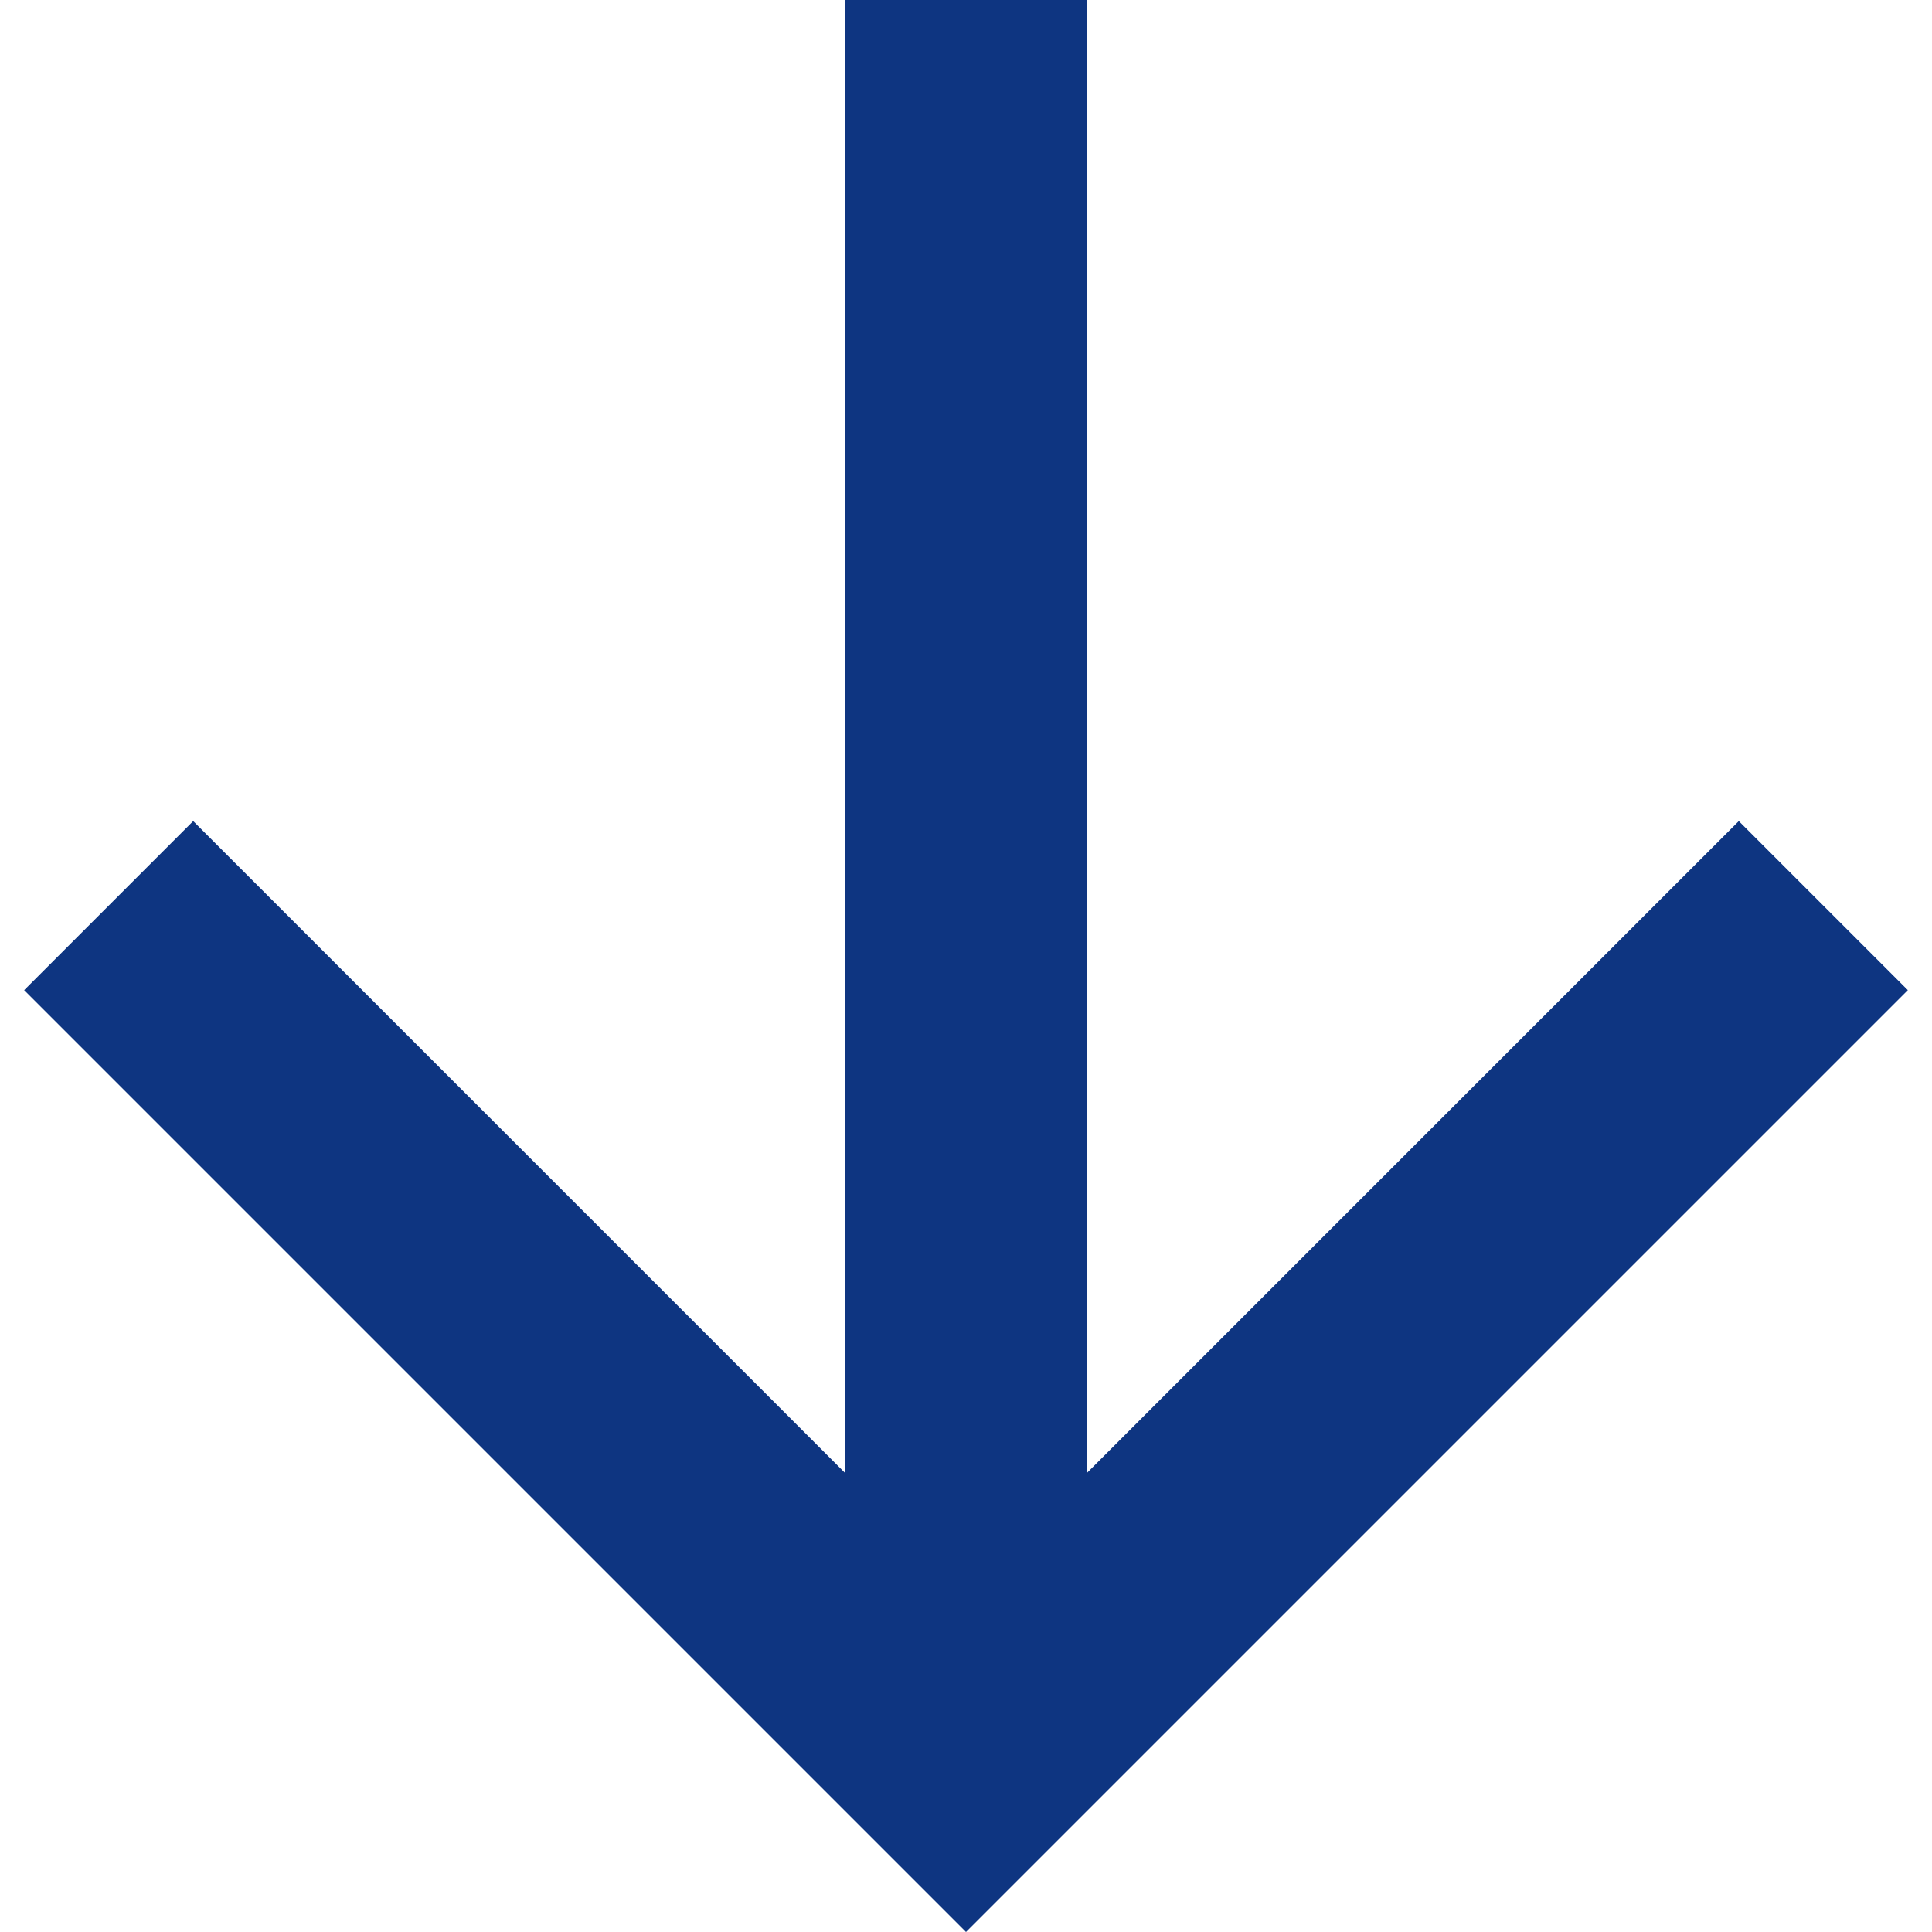 <?xml version="1.0" encoding="utf-8"?>
<svg xmlns="http://www.w3.org/2000/svg" width="16px" height="16px" viewBox="0 0 16 16" >
<path fill="#0E3581" d="M9,12.2l5.4-5.4l1.4,1.4L8,16L0.2,8.2l1.4-1.4L7,12.2V0h2V12.2z"/>
</svg>